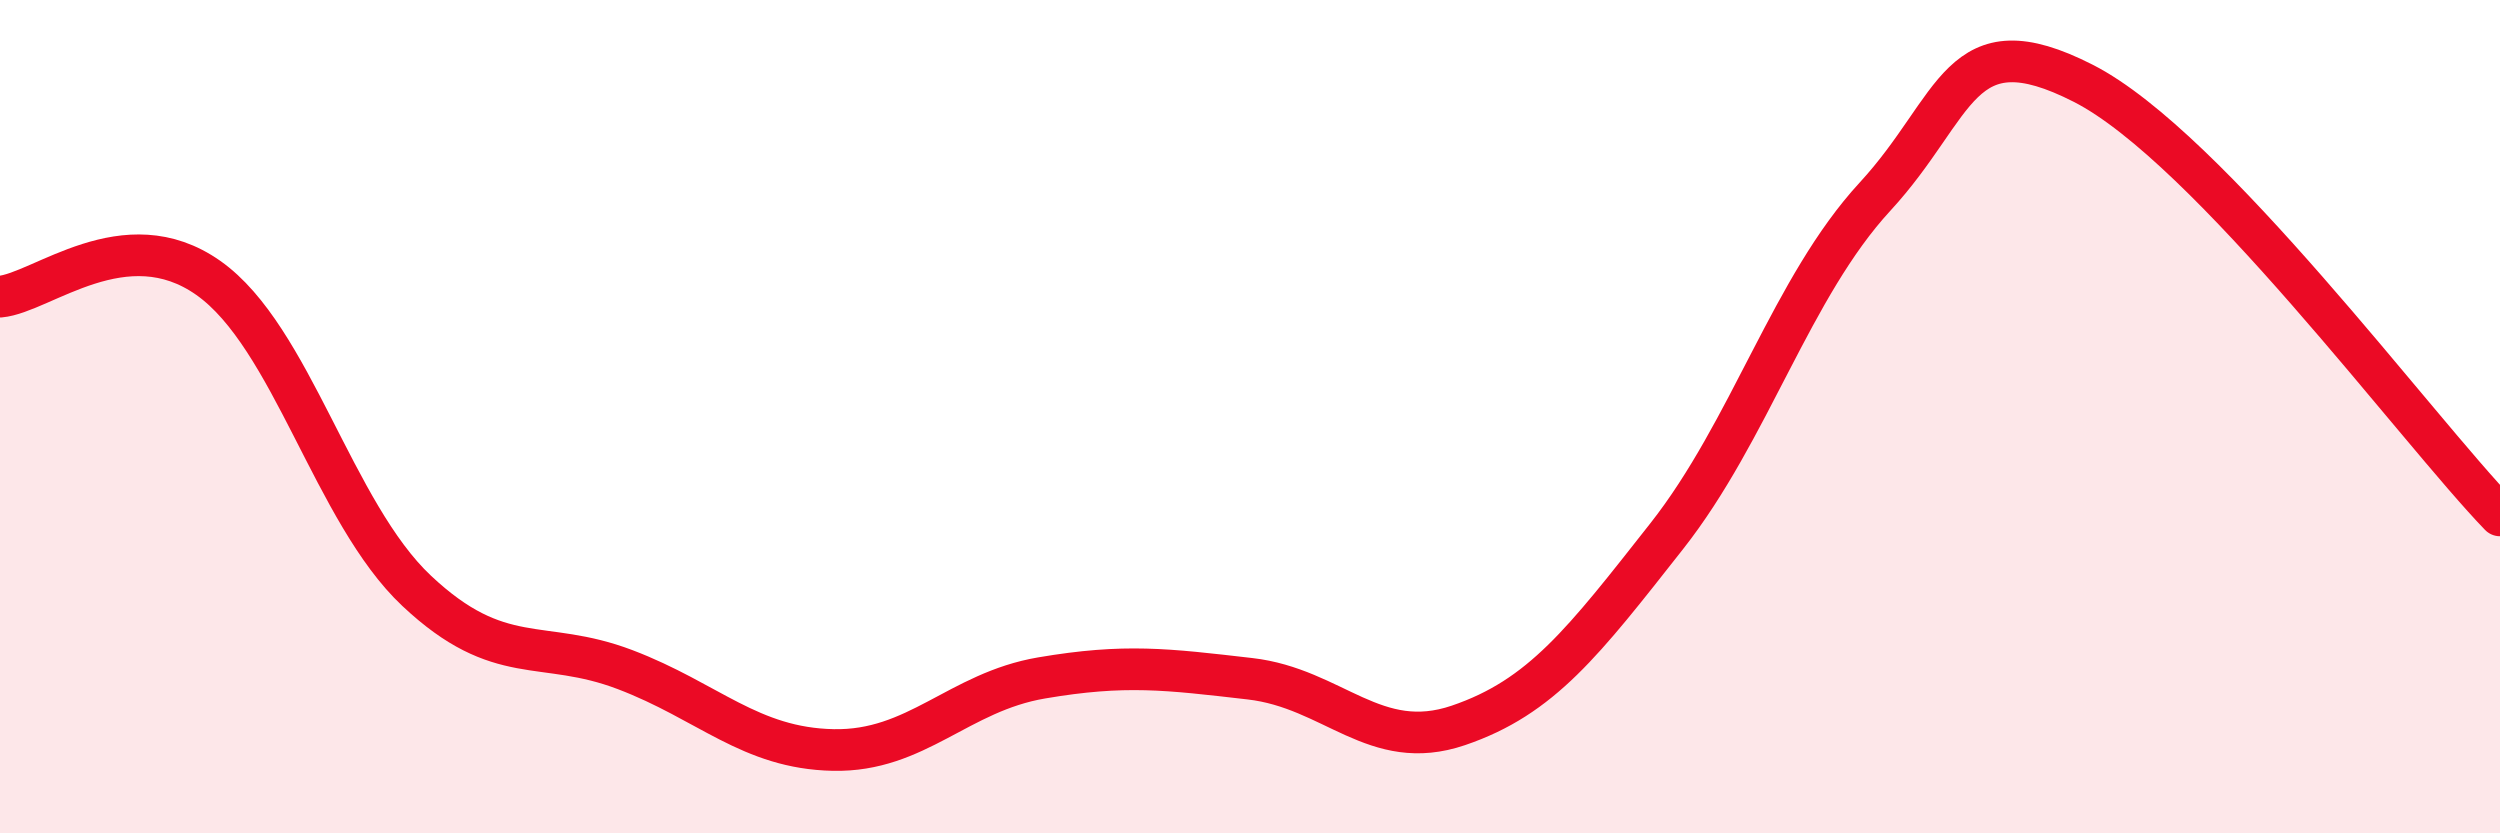 
    <svg width="60" height="20" viewBox="0 0 60 20" xmlns="http://www.w3.org/2000/svg">
      <path
        d="M 0,7.12 C 1,7.03 3,5.26 5,6.67 C 7,8.08 8,12.3 10,14.18 C 12,16.06 13,15.31 15,16.07 C 17,16.83 18,17.96 20,18 C 22,18.04 23,16.61 25,16.27 C 27,15.93 28,16.06 30,16.29 C 32,16.52 33,18.09 35,17.41 C 37,16.73 38,15.41 40,12.87 C 42,10.33 43,6.89 45,4.72 C 47,2.55 47,0.47 50,2 C 53,3.53 58,10.3 60,12.37L60 20L0 20Z"
        fill="#EB0A25"
        opacity="0.1"
        stroke-linecap="round"
        stroke-linejoin="round"
      />
      <path
        d="M 0,7.12 C 1,7.03 3,5.26 5,6.67 C 7,8.08 8,12.3 10,14.18 C 12,16.06 13,15.31 15,16.07 C 17,16.83 18,17.96 20,18 C 22,18.04 23,16.61 25,16.27 C 27,15.93 28,16.06 30,16.29 C 32,16.52 33,18.09 35,17.41 C 37,16.73 38,15.41 40,12.87 C 42,10.33 43,6.89 45,4.72 C 47,2.55 47,0.47 50,2 C 53,3.53 58,10.3 60,12.37"
        stroke="#EB0A25"
        stroke-width="1"
        fill="none"
        stroke-linecap="round"
        stroke-linejoin="round"
      />
    </svg>
  
